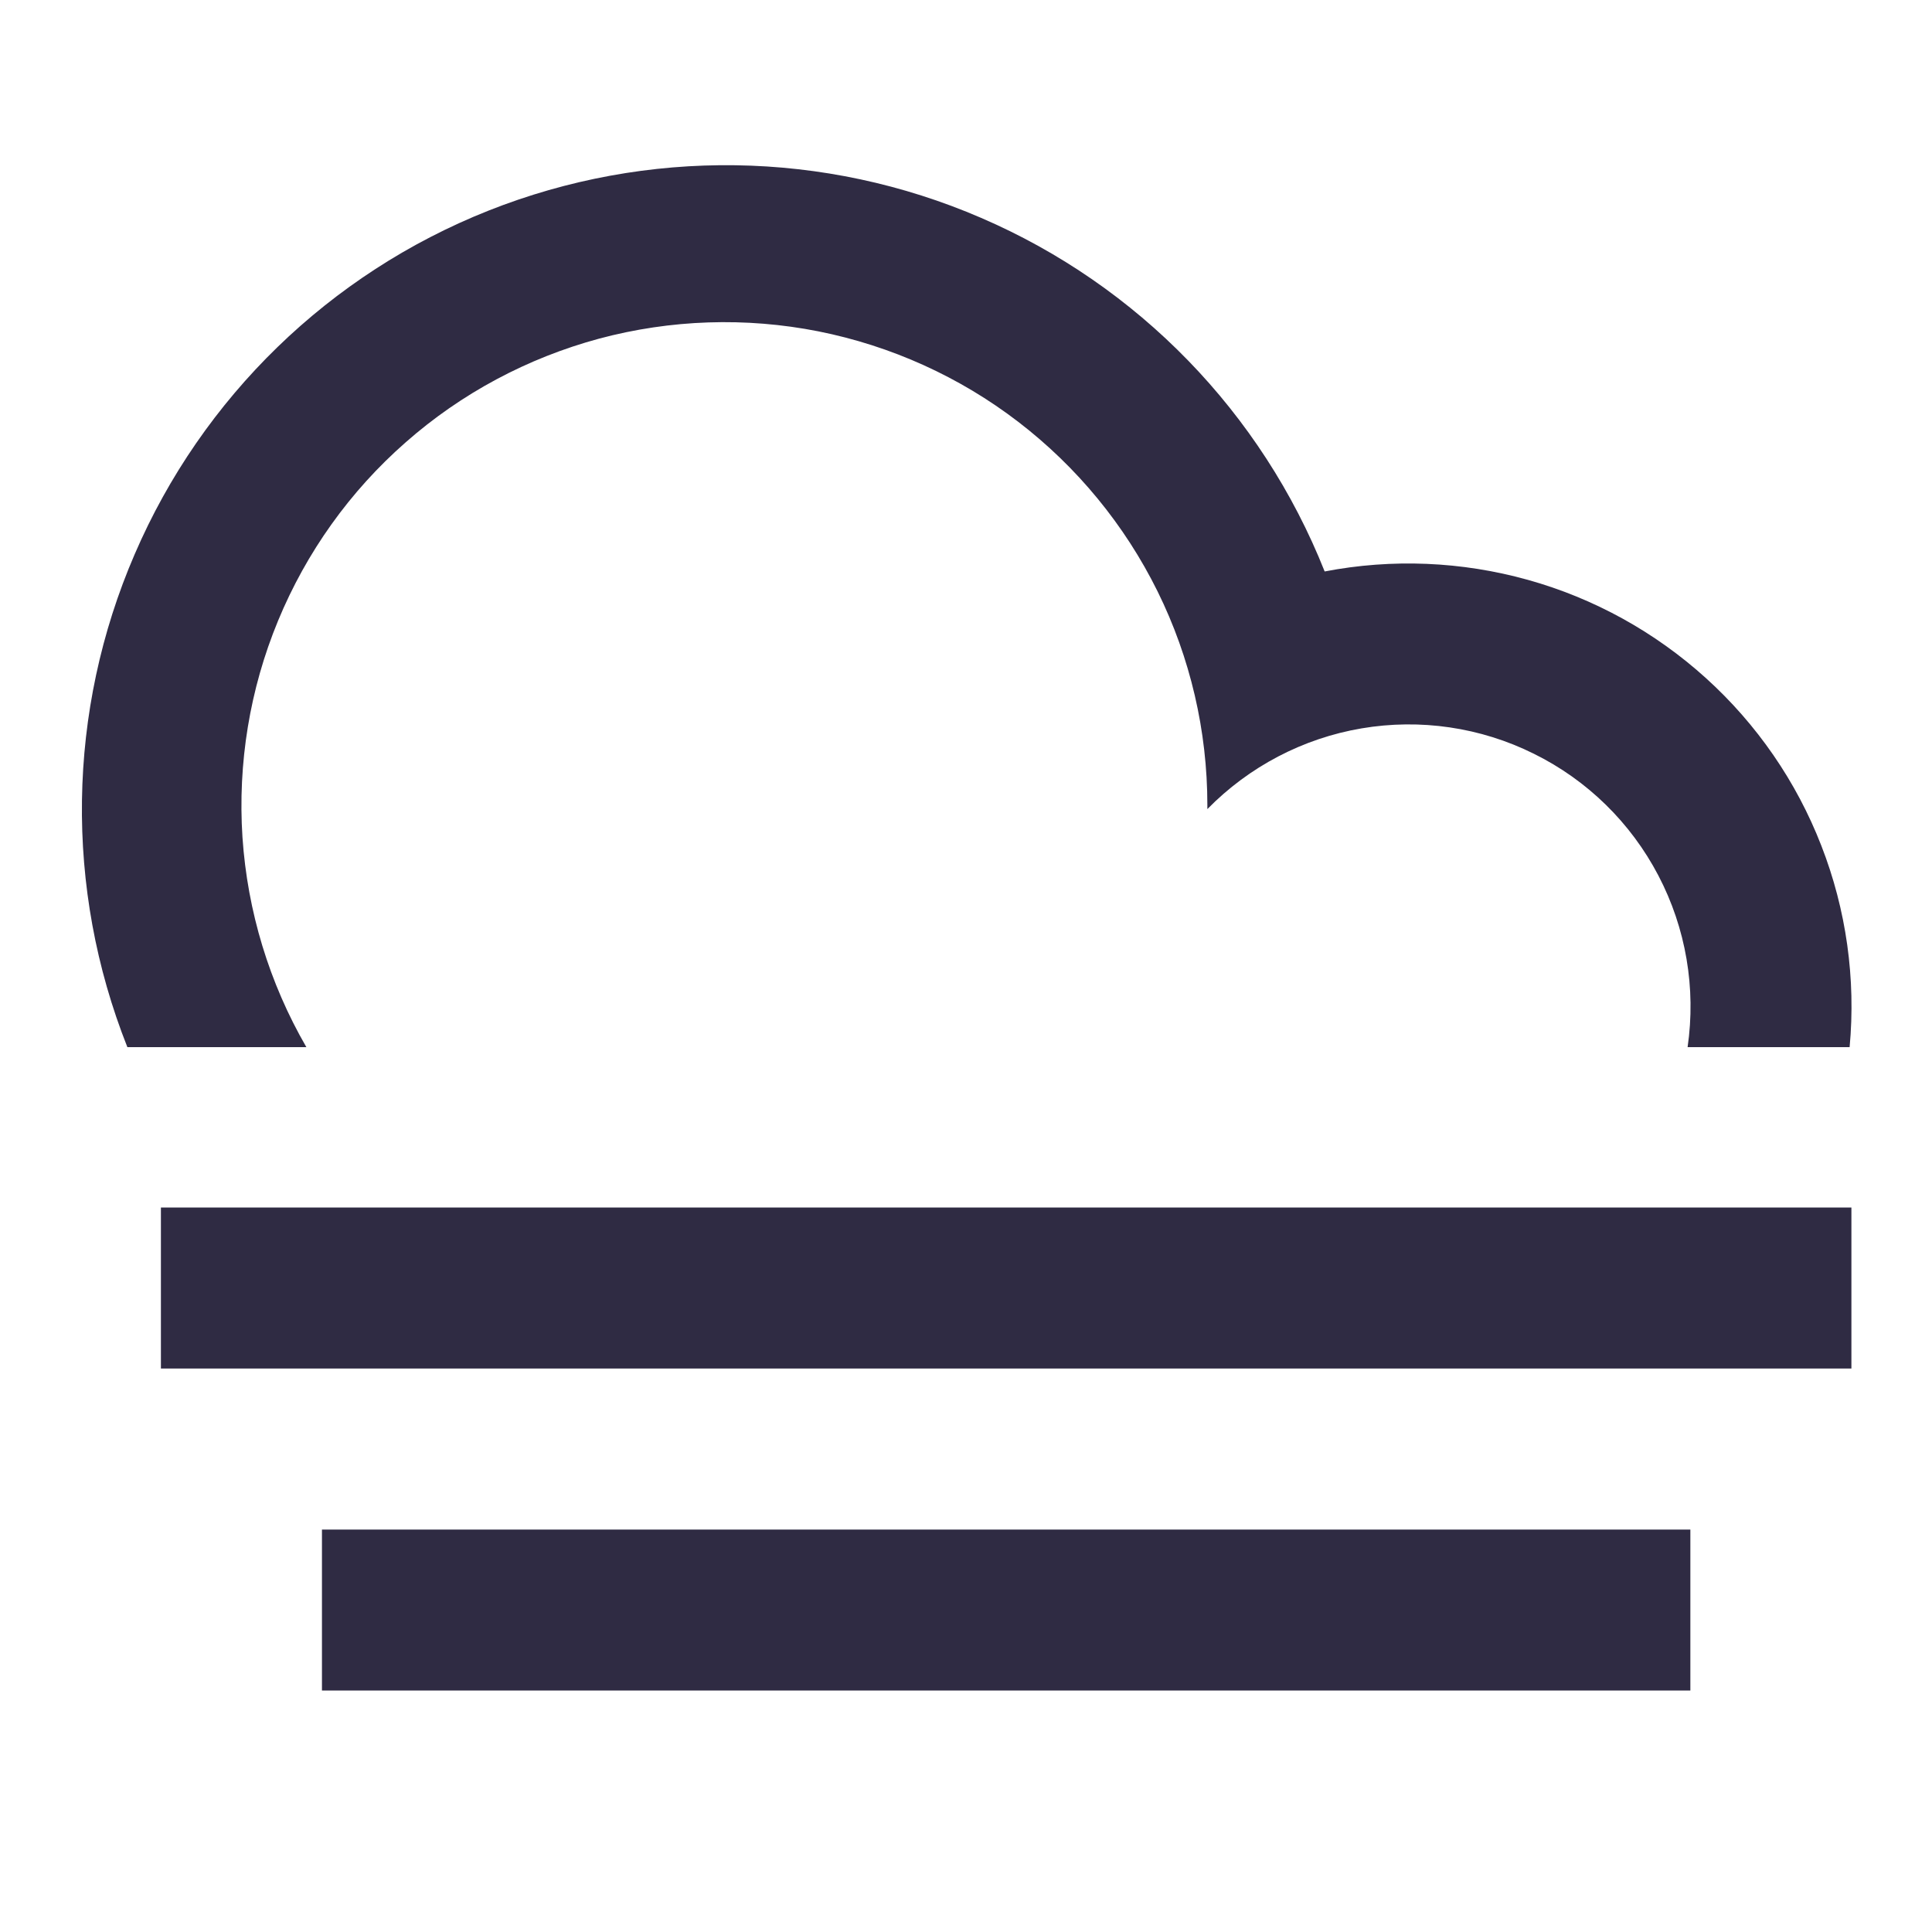 <svg width="14" height="14" viewBox="0 0 14 14" fill="none" xmlns="http://www.w3.org/2000/svg">
<path d="M0.923 7.588C0.466 6.437 0.485 5.152 0.976 4.016C1.466 2.879 2.388 1.984 3.538 1.527C4.689 1.07 5.974 1.088 7.11 1.579C8.247 2.069 9.142 2.991 9.599 4.141C10.088 4.047 10.592 4.068 11.072 4.202C11.552 4.336 11.993 4.58 12.362 4.914C12.731 5.248 13.018 5.664 13.198 6.128C13.379 6.592 13.449 7.092 13.403 7.588H12.229C12.291 7.161 12.217 6.726 12.017 6.344C11.817 5.962 11.502 5.653 11.115 5.462C10.729 5.27 10.292 5.206 9.867 5.278C9.442 5.35 9.051 5.555 8.749 5.863V5.834C8.749 5.297 8.626 4.767 8.388 4.285C8.15 3.804 7.805 3.384 7.379 3.057C6.953 2.73 6.457 2.506 5.93 2.401C5.404 2.297 4.86 2.315 4.341 2.454C3.823 2.594 3.343 2.85 2.94 3.205C2.536 3.559 2.22 4.002 2.015 4.498C1.81 4.994 1.722 5.531 1.757 6.067C1.793 6.603 1.951 7.123 2.22 7.588H0.923ZM2.333 11.084H12.249V12.25H2.333V11.084ZM1.166 8.75H13.416V9.917H1.166V8.75Z" fill="#2F2B43"/>
</svg>
